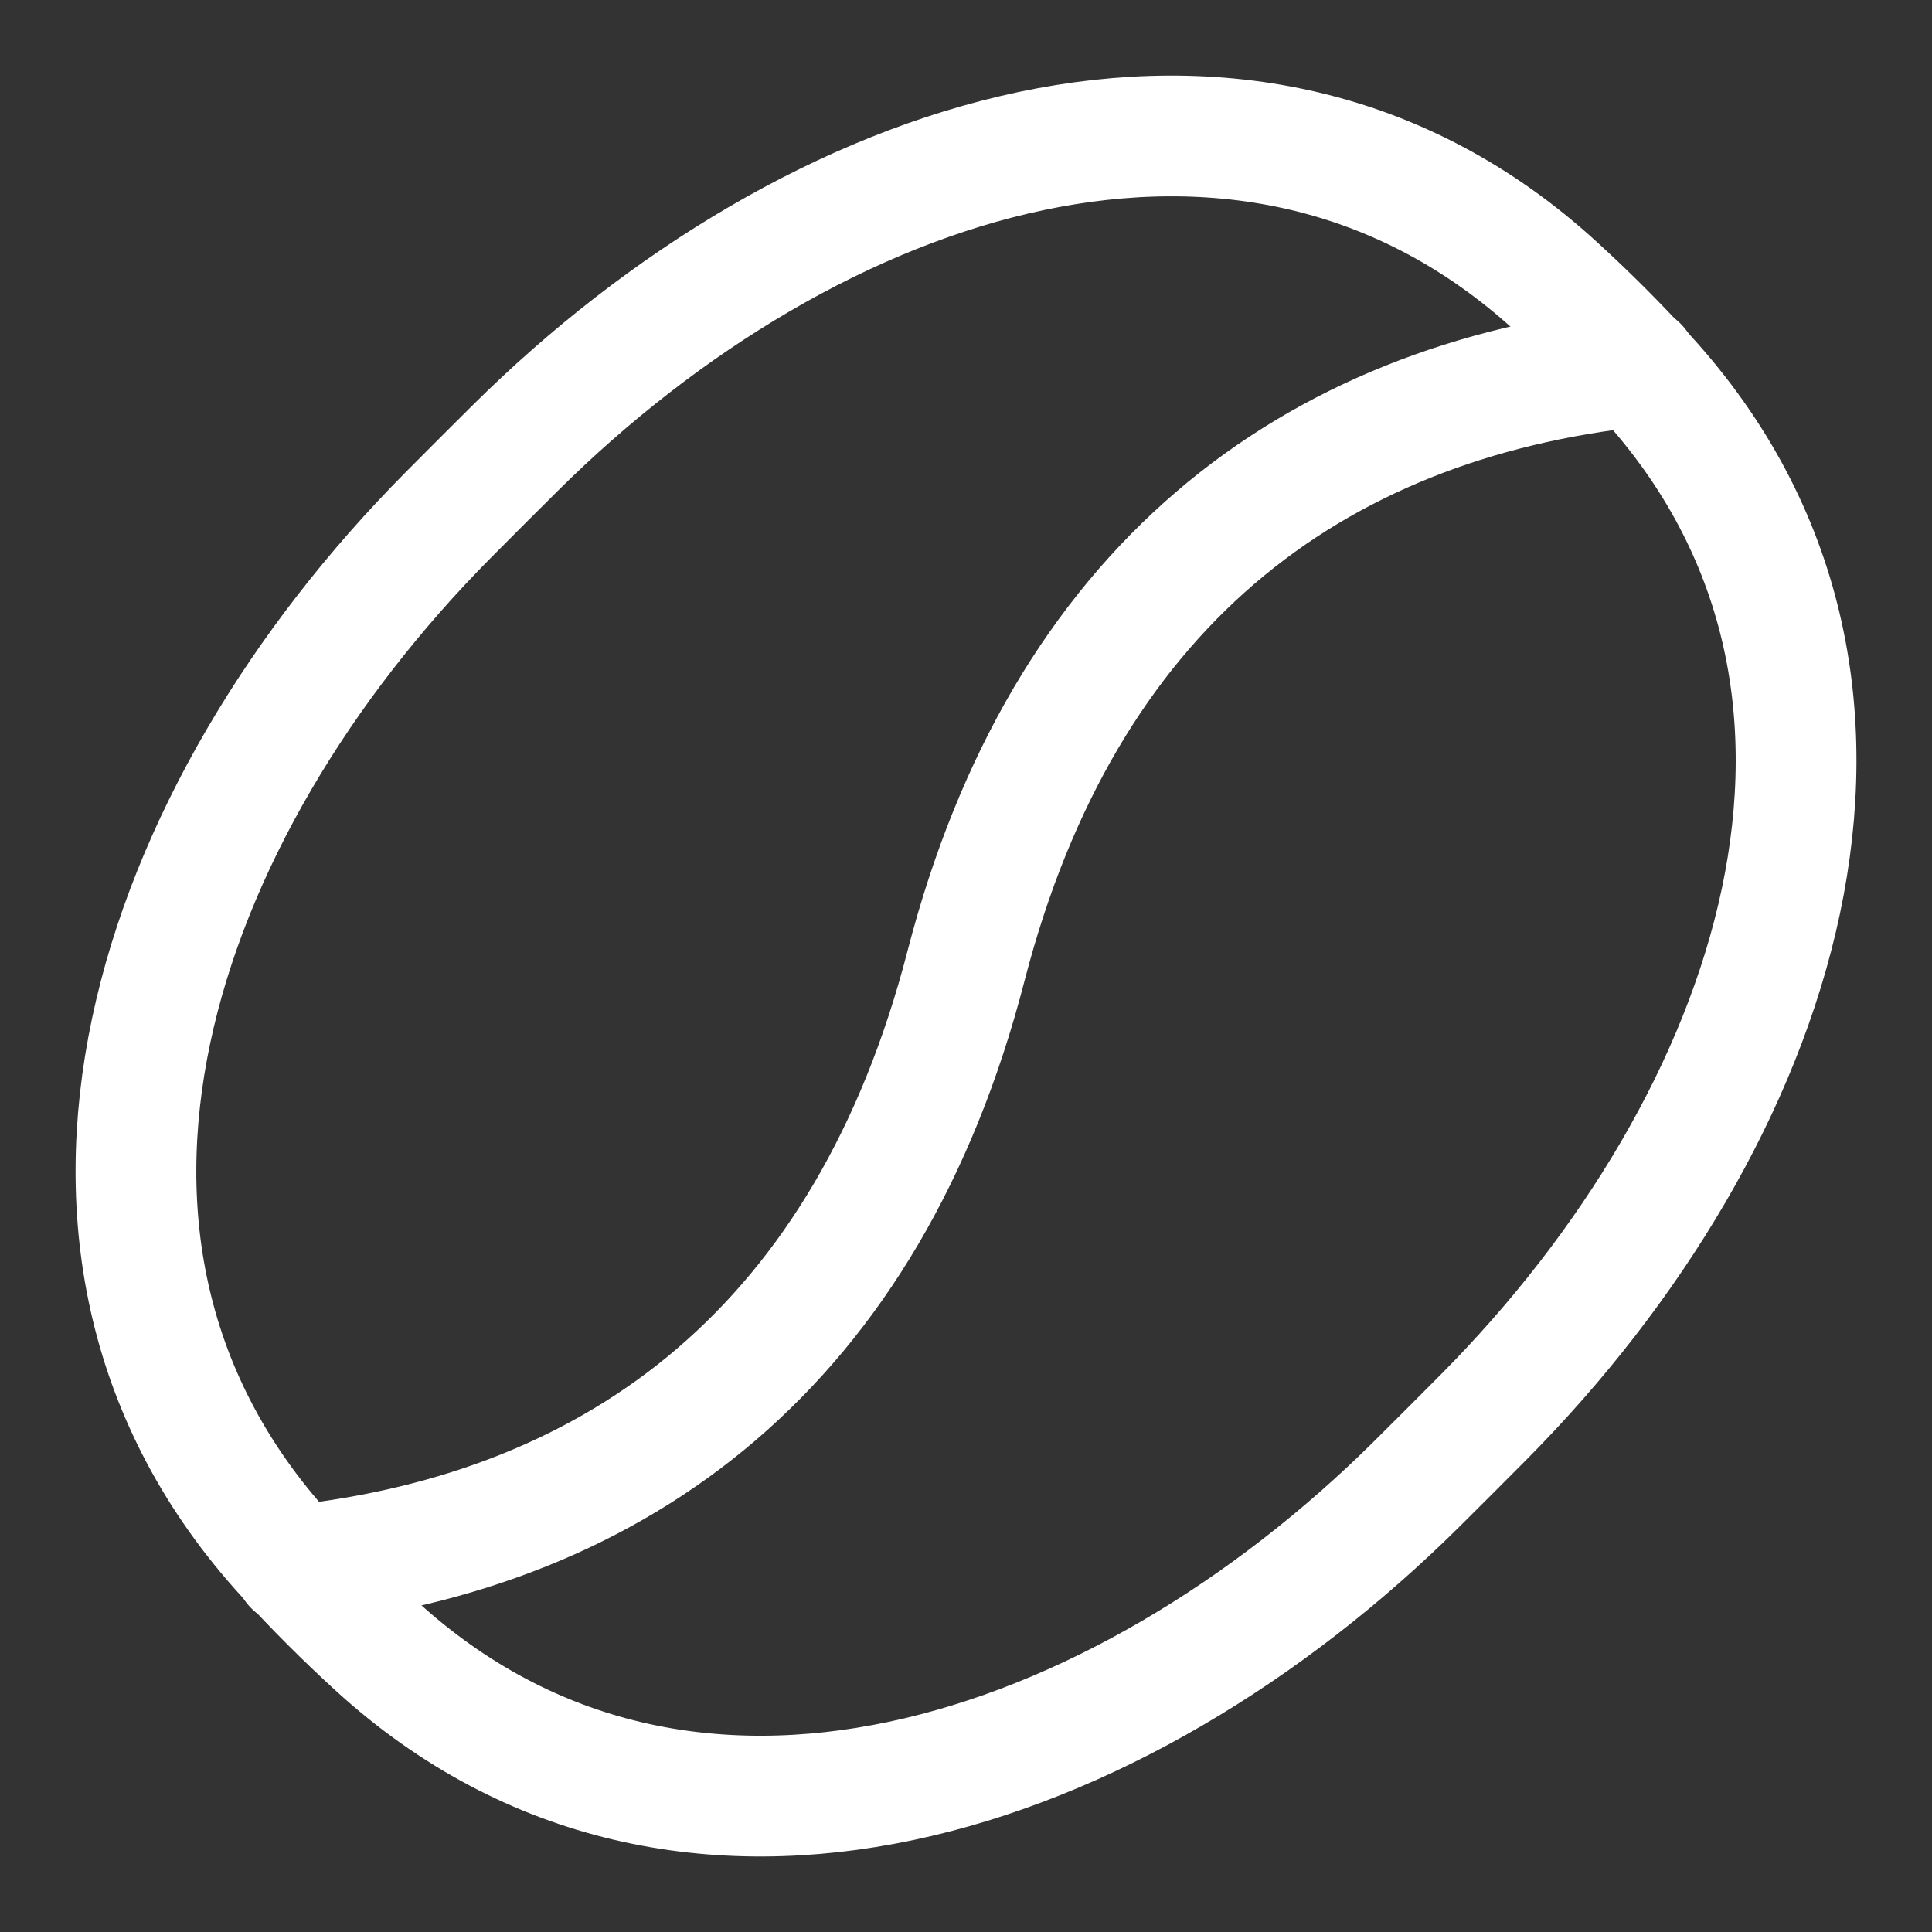 <svg xmlns="http://www.w3.org/2000/svg" fill="none" viewBox="0 0 24 24" height="24" width="24">
<rect x="0" y="0" width="24" height="24" fill="#333333" stroke="none"/>
<g clip-path="url(#clip0_86_18)">
<path stroke-linejoin="round" stroke-linecap="round" stroke-width="1.5" stroke="white" d="M17.6 18.434C13.916 22.089 8.506 23.947 4.675 20.447C4.284 20.09 3.91 19.716 3.554 19.325C0.054 15.494 1.911 10.084 5.566 6.4C5.843 6.121 6.121 5.843 6.4 5.566C10.084 1.911 15.494 0.054 19.325 3.554C19.716 3.91 20.09 4.284 20.447 4.675C23.947 8.506 22.088 13.916 18.434 17.6C18.157 17.879 17.879 18.157 17.6 18.434Z"></path>
<path stroke-linejoin="round" stroke-linecap="round" stroke-width="1.5" stroke="white" d="M20.345 4.55C16.268 4.986 13.213 7.31 12 12C10.787 16.69 7.732 19.013 3.654 19.45"></path>
</g>
<defs>
<clipPath id="clip0_86_18">
<rect fill="white" height="24" width="24"></rect>
</clipPath>
</defs>
</svg>
